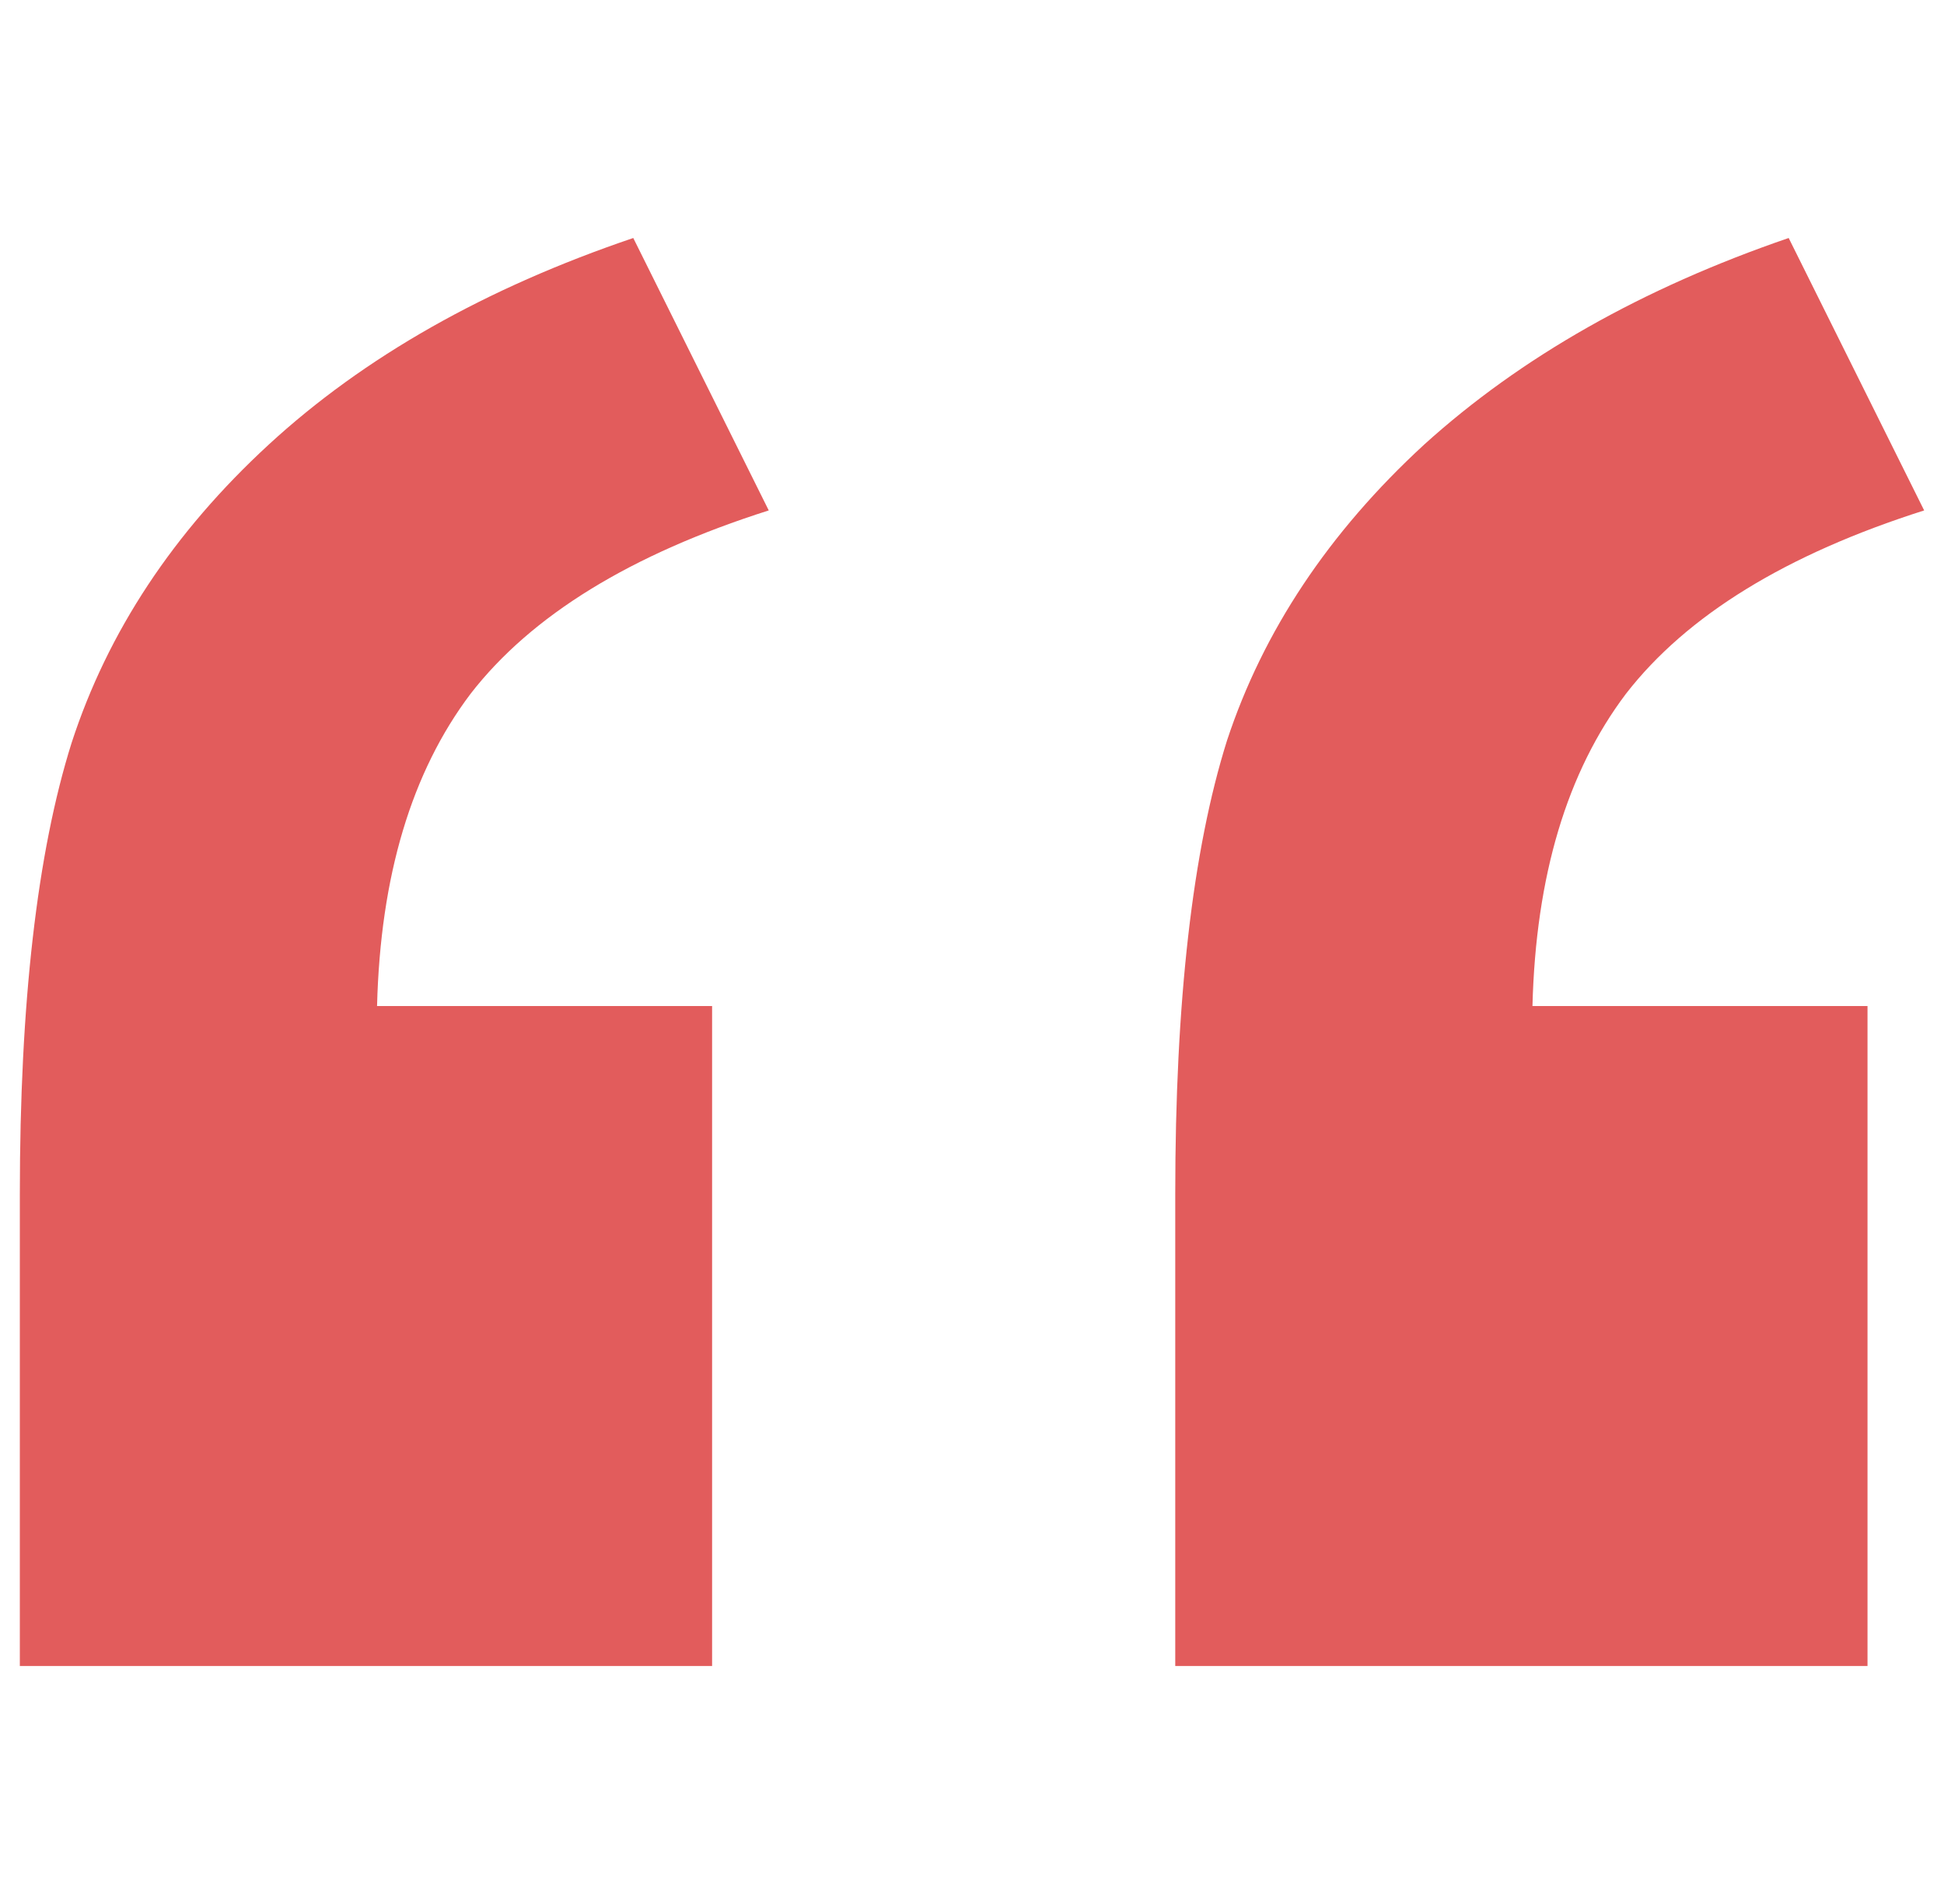 <svg width="49" height="48" viewBox="0 0 49 48" fill="none" xmlns="http://www.w3.org/2000/svg">
<path d="M17.949 42H0.5V30.099C0.5 25.283 0.935 21.493 1.804 18.73C2.715 15.928 4.371 13.421 6.772 11.21C9.173 9 12.236 7.263 15.962 6L19.377 12.868C15.9 13.974 13.395 15.513 11.864 17.487C10.373 19.46 9.587 22.085 9.504 25.362H17.949V42ZM47.072 42H29.623V30.099C29.623 25.243 30.058 21.434 30.927 18.671C31.838 15.908 33.493 13.421 35.895 11.21C38.337 9 41.4 7.263 45.085 6L48.5 12.868C45.023 13.974 42.518 15.513 40.986 17.487C39.496 19.46 38.71 22.085 38.627 25.362H47.072V42Z" fill="#E25C5C"/>
</svg>
